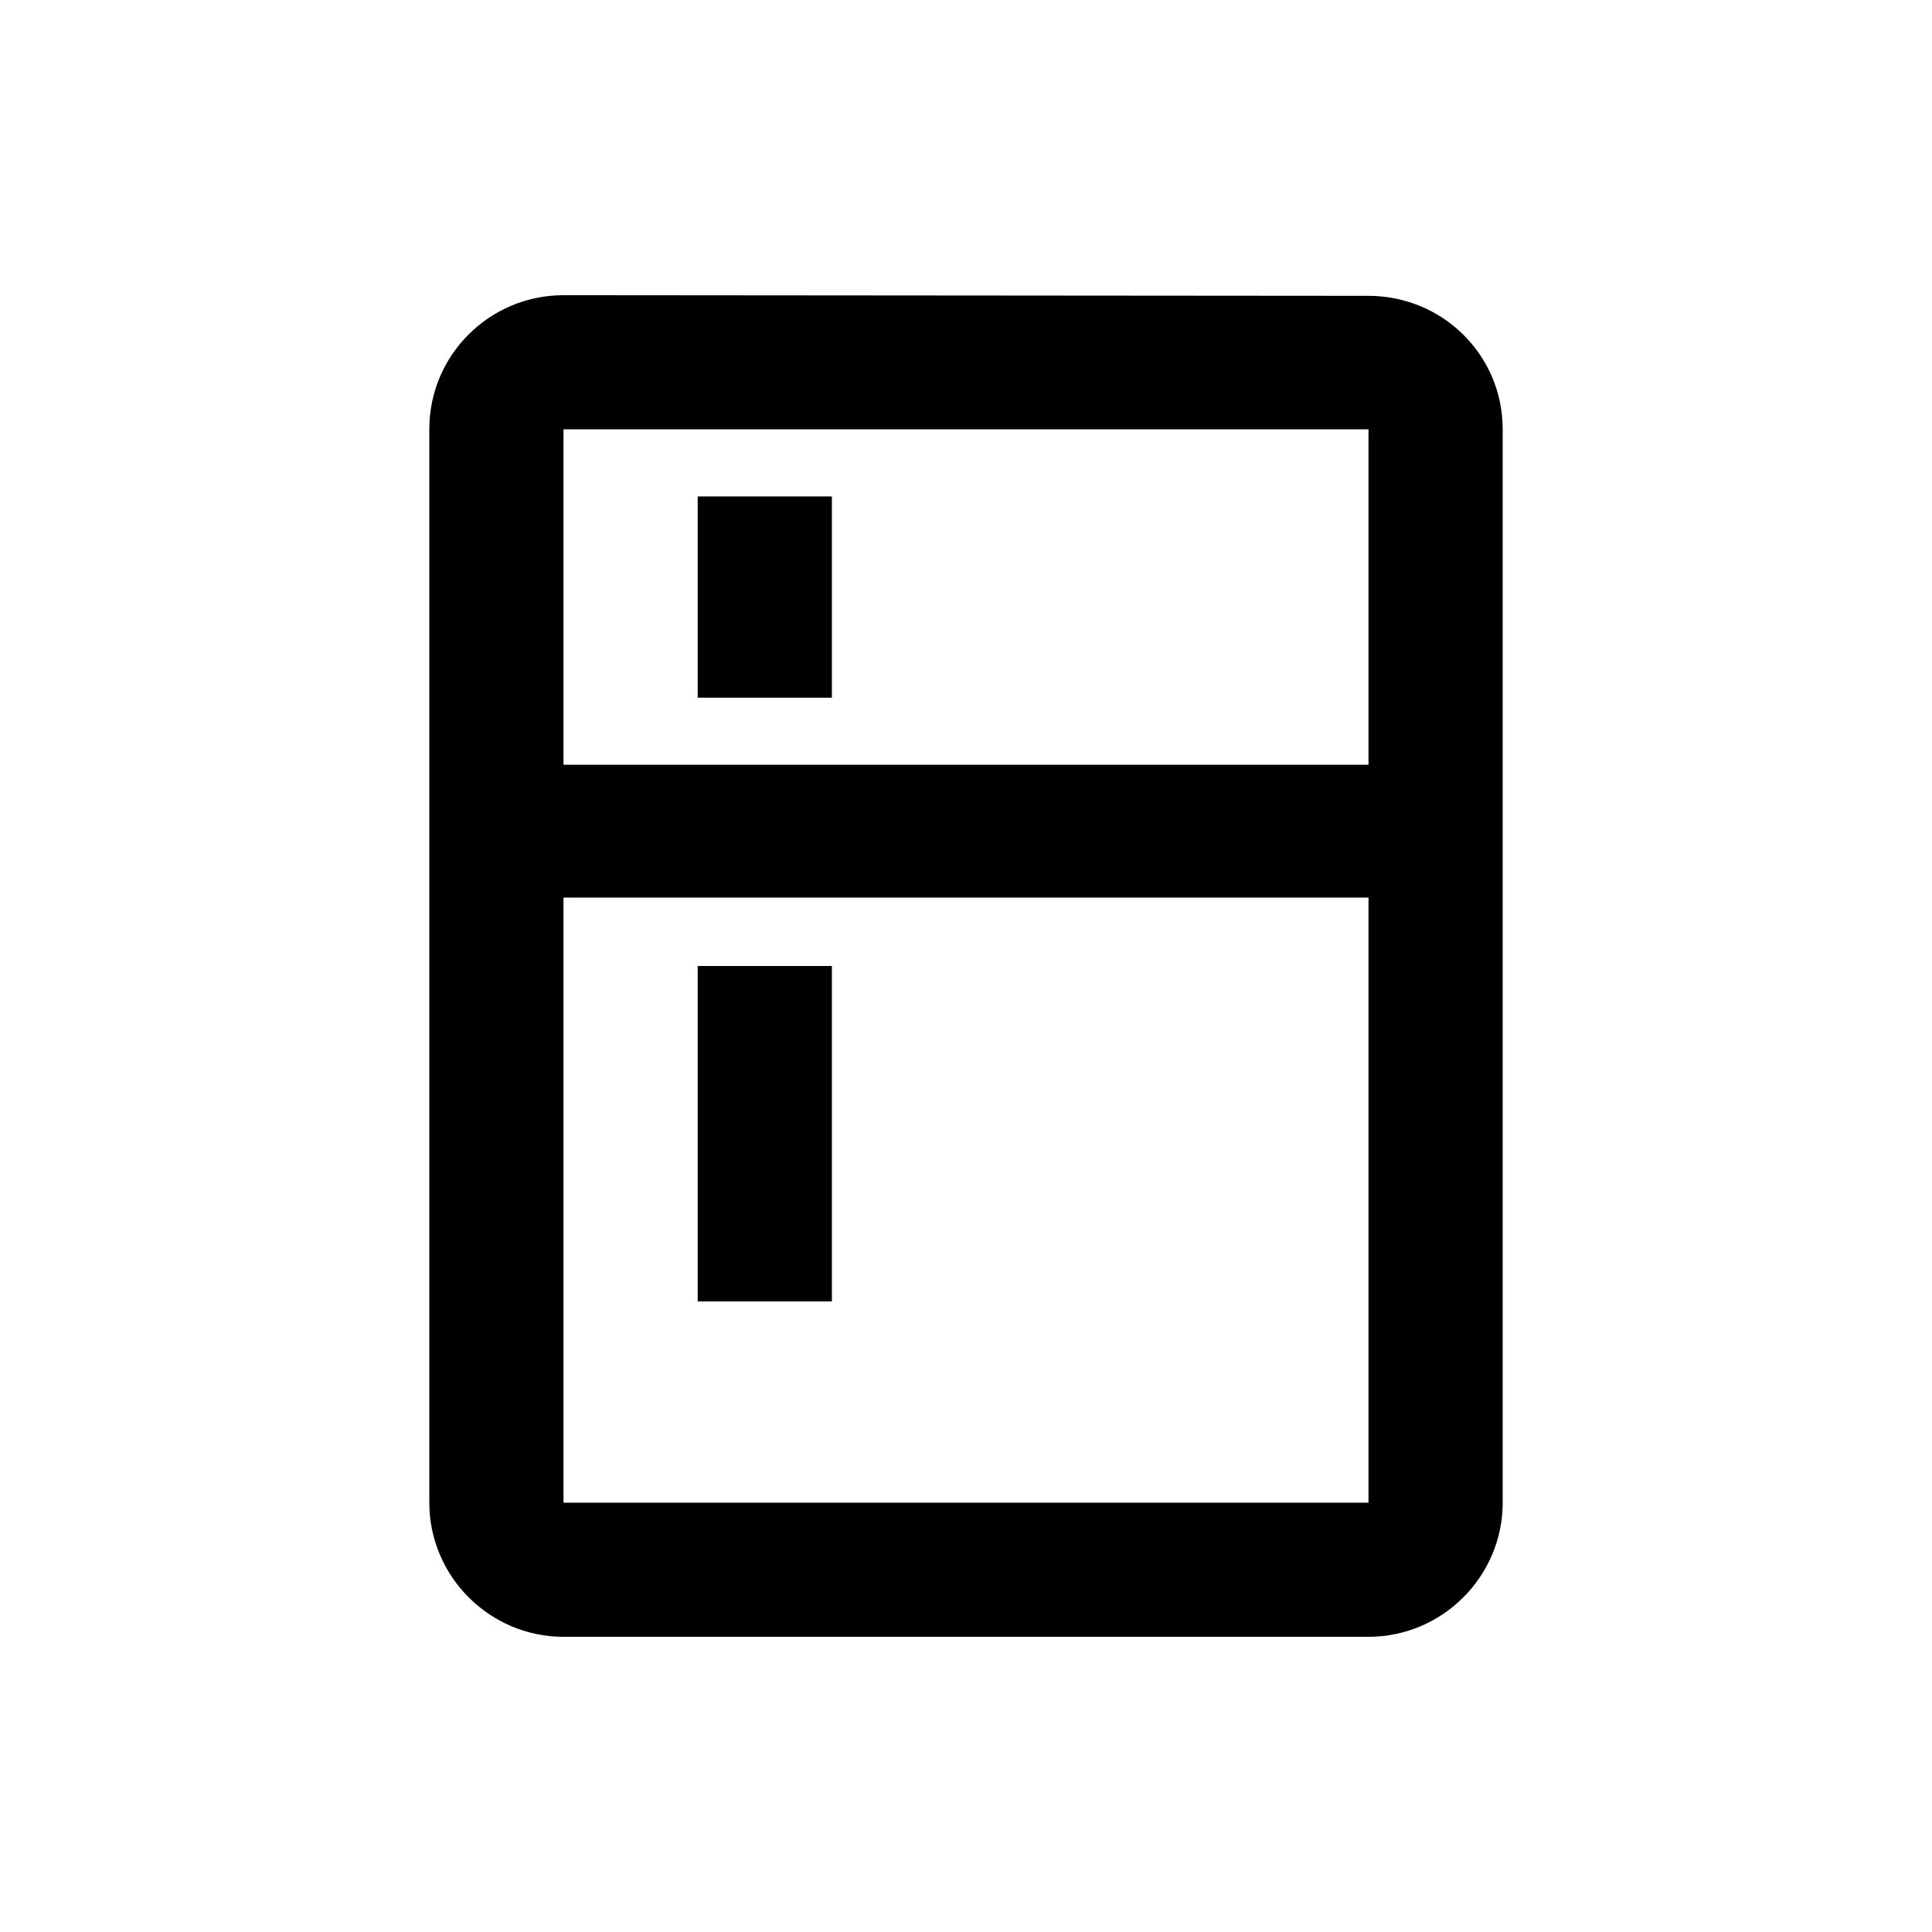 <svg width="24" height="24" viewBox="0 0 24 24" fill="none" xmlns="http://www.w3.org/2000/svg">
<path d="M17 3.675L7 3.667C6.083 3.667 5.333 4.408 5.333 5.333V18.667C5.333 19.583 6.083 20.333 7 20.333H17C17.917 20.333 18.667 19.583 18.667 18.667V5.333C18.667 4.408 17.917 3.675 17 3.675ZM17 18.667H7V11.15H17V18.667ZM17 9.5H7V5.333H17V9.5ZM8.667 6.167H10.334V8.667H8.667V6.167ZM8.667 12H10.334V16.167H8.667V12Z" fill="currentColor"/>
</svg>
